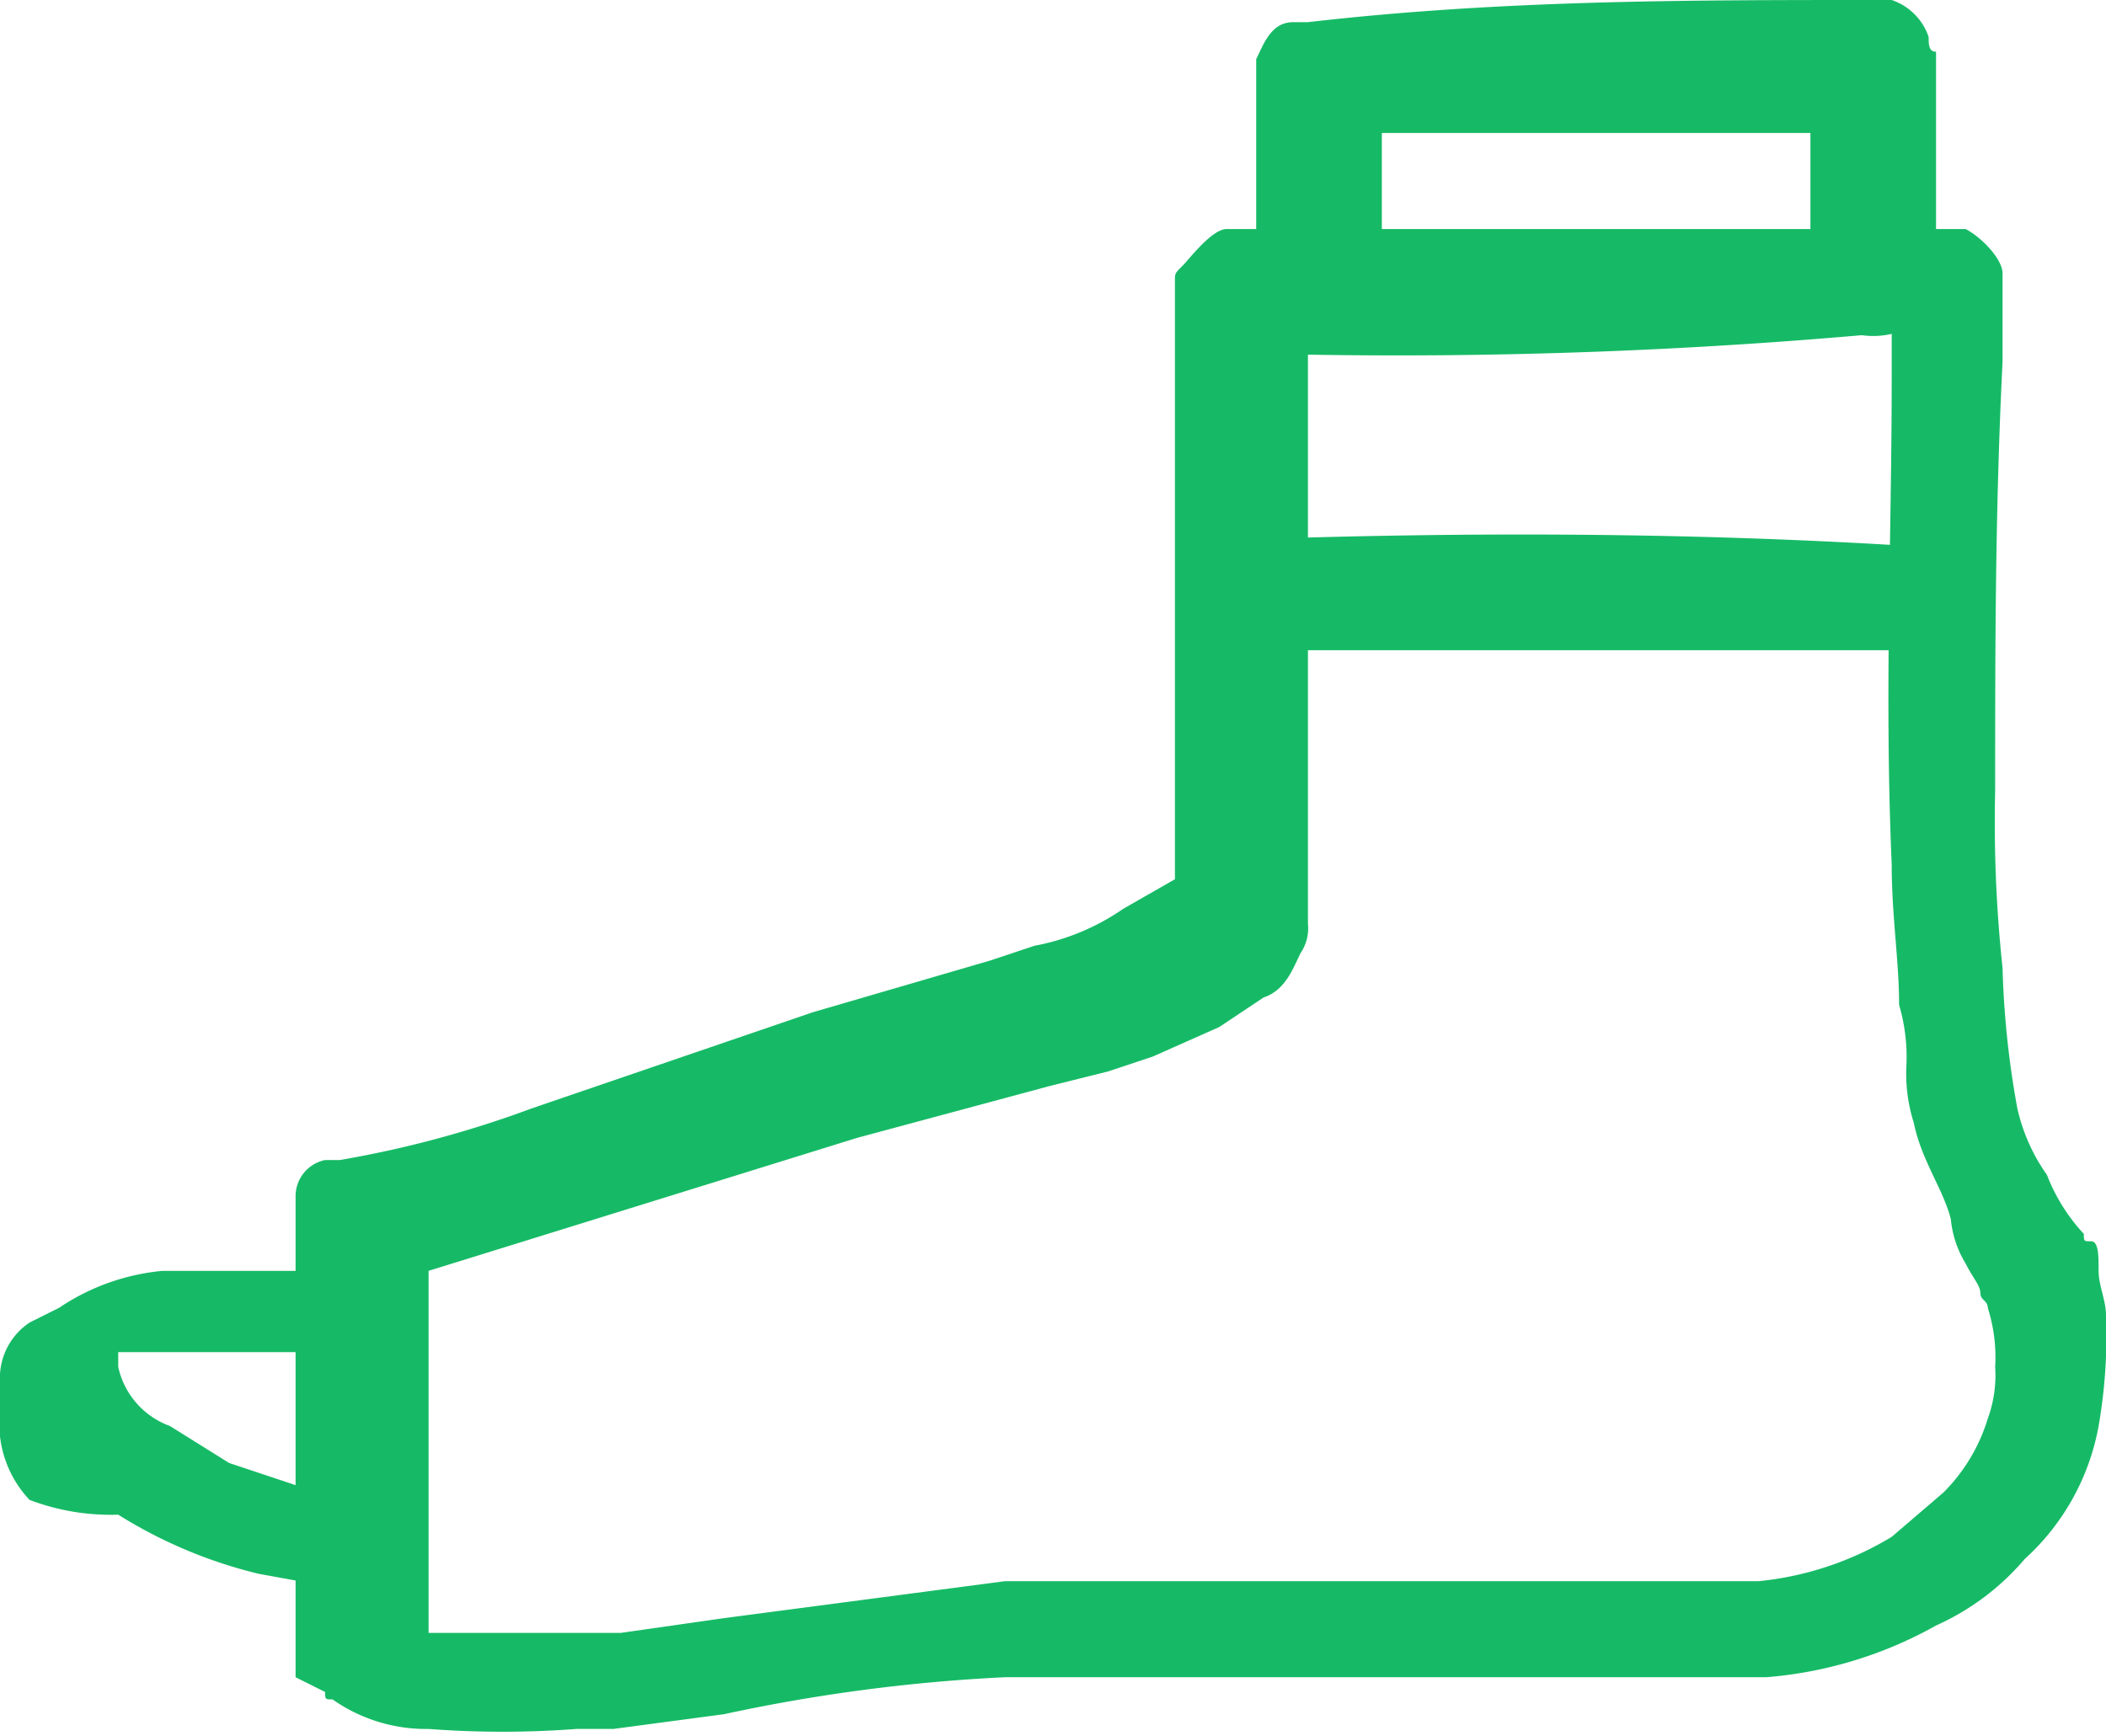 <svg id="Слой_1" data-name="Слой 1" xmlns="http://www.w3.org/2000/svg" width="28.5" height="23.5" viewBox="0 0 28.5 23.5">
  <title>Диабетическая стопа</title>
  <path d="M25.4,0h.2a.8.8,0,0,1,.5.5c0,.1,0,.2.1.2V3.8a.8.8,0,0,1-.1.4l-.2.2a1.1,1.1,0,0,1-1.1,0c-.1,0-.1-.1-.2-.2s-.1-.4-.1-.5V1.8H18.7V3.9c0,.1,0,.4-.1.5v.2a1.1,1.1,0,0,1-1.1,0l-.2-.2C17,4.3,17,4.2,17,4V.8c.1-.2.2-.5.5-.5h.2C20.3,0,22.8,0,25.4,0Z" style="fill: #16ba66"/>
  <path d="M26.4,3.1h.2c.2.1.5.4.5.6V4.9c-.1,2-.1,3.9-.1,5.8a18.5,18.5,0,0,0,.1,2.4,12.3,12.3,0,0,0,.2,1.9,2.5,2.5,0,0,0,.4.9,2.5,2.5,0,0,0,.5.8c0,.1,0,.1.1.1s.1.2.1.4.1.4.1.6a7.1,7.1,0,0,1-.1,1.5,3.2,3.2,0,0,1-1,1.8,3.4,3.4,0,0,1-1.2.9,5.6,5.6,0,0,1-2.3.7H13.6a23.2,23.2,0,0,0-3.8.5l-1.5.2H7.8a13.3,13.3,0,0,1-2,0,2.2,2.2,0,0,1-1.3-.4h0c-.1,0-.1,0-.1-.1L4,22.7V16.2a.5.5,0,0,1,.4-.5h.2a14.5,14.5,0,0,0,2.6-.7L11,13.7l2.4-.7.6-.2a3.1,3.1,0,0,0,1.2-.5l.7-.4h0V3.8h0c0-.1,0-.1.1-.2s.4-.5.6-.5h9.8ZM17.7,4.8v7.7a.6.6,0,0,1-.1.4c-.1.2-.2.5-.5.6l-.6.4-.9.4-.6.2-.8.2-2.6.7L5.8,17.2v4.9H8.4l1.4-.2,3.8-.5H23.8a4.3,4.3,0,0,0,1.8-.6l.7-.6a2.4,2.4,0,0,0,.6-1,1.7,1.7,0,0,0,.1-.7,2.2,2.2,0,0,0-.1-.8c0-.1-.1-.1-.1-.2s-.1-.2-.2-.4a1.4,1.4,0,0,1-.2-.6c-.1-.4-.4-.8-.5-1.3a2.2,2.2,0,0,1-.1-.8,2.5,2.5,0,0,0-.1-.8c0-.6-.1-1.2-.1-1.9-.1-2.3,0-4.4,0-6.6V4.5A72.2,72.2,0,0,1,17.7,4.8Z" style="fill: #16ba66"/>
  <path d="M4.8,16.9h.6a1.1,1.1,0,0,1,.1,1c0,.1-.1.1-.1.2l-.4.2H1.6v.2a1.1,1.1,0,0,0,.7.8l.8.5,1.2.4H5l.4.2c0,.1.1.1.1.2s.1.7-.1.9H4.6l-1.1-.2a6.4,6.4,0,0,1-1.9-.8A3.1,3.1,0,0,1,.4,20.3,1.5,1.5,0,0,1,0,19.1v-.5a.9.9,0,0,1,.4-.7l.4-.2a3,3,0,0,1,1.4-.5H4.8Z" style="fill: #16ba66"/>
  <path d="M26,7.4h.5a.6.6,0,0,1,.2,1v.2l-.2.2h-10l-.2-.2a1.1,1.1,0,0,1,0-1.1l.2-.2h.4C19.8,7.2,22.9,7.2,26,7.4Z" style="fill: #16ba66"/>
</svg>
